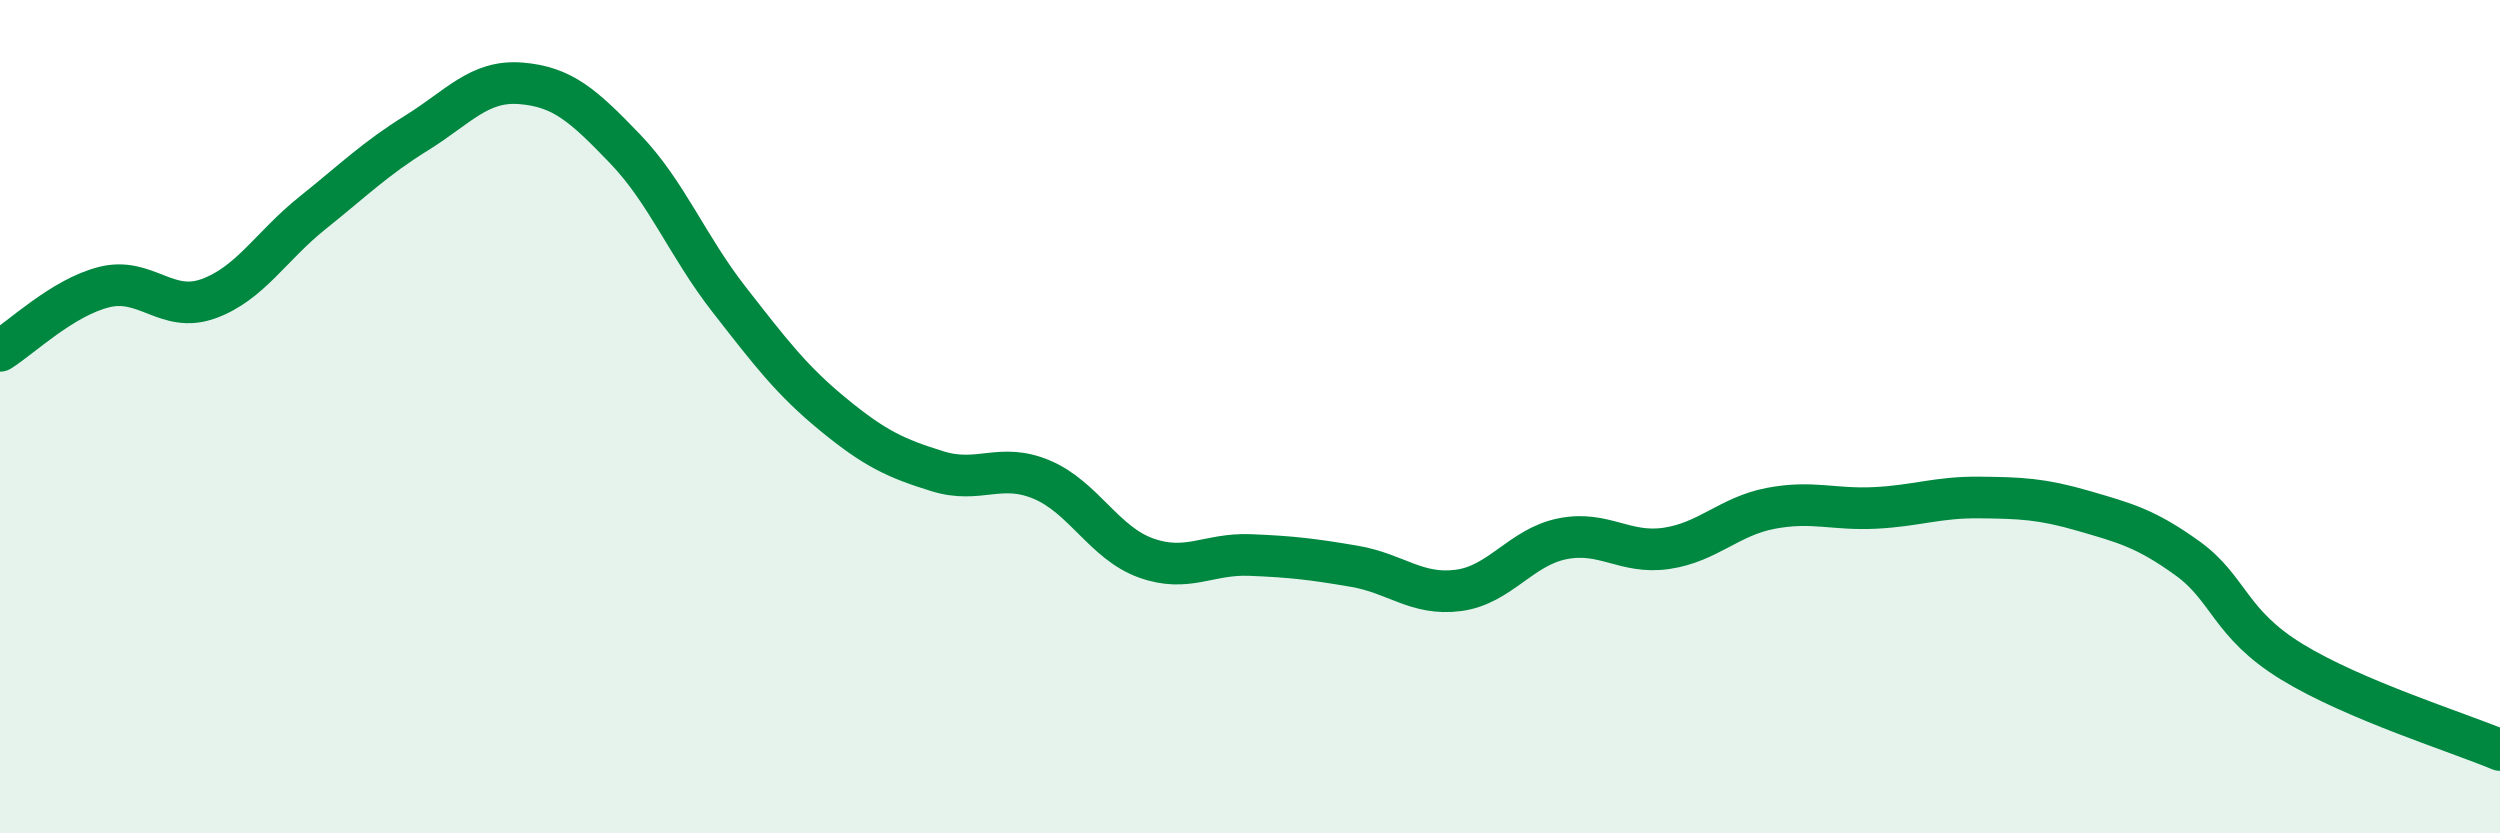 
    <svg width="60" height="20" viewBox="0 0 60 20" xmlns="http://www.w3.org/2000/svg">
      <path
        d="M 0,8.42 C 0.5,8.11 1.5,7.14 2.5,6.89 C 3.5,6.64 4,7.53 5,7.17 C 6,6.81 6.5,5.91 7.5,5.11 C 8.5,4.31 9,3.81 10,3.19 C 11,2.57 11.5,1.92 12.5,2 C 13.5,2.08 14,2.53 15,3.57 C 16,4.61 16.5,5.91 17.5,7.19 C 18.5,8.47 19,9.13 20,9.95 C 21,10.77 21.5,11 22.5,11.31 C 23.5,11.62 24,11.09 25,11.51 C 26,11.93 26.5,13.03 27.5,13.39 C 28.5,13.75 29,13.28 30,13.32 C 31,13.36 31.5,13.42 32.5,13.59 C 33.5,13.76 34,14.3 35,14.17 C 36,14.04 36.5,13.13 37.5,12.93 C 38.5,12.73 39,13.31 40,13.16 C 41,13.01 41.5,12.39 42.5,12.2 C 43.5,12.01 44,12.24 45,12.19 C 46,12.14 46.5,11.93 47.5,11.94 C 48.5,11.95 49,11.97 50,12.26 C 51,12.55 51.5,12.68 52.5,13.4 C 53.5,14.12 53.5,14.96 55,15.88 C 56.5,16.8 59,17.58 60,18L60 20L0 20Z"
        fill="#008740"
        opacity="0.1"
        stroke-linecap="round"
        stroke-linejoin="round"
      />
      <path
        d="M 0,8.42 C 0.5,8.11 1.5,7.14 2.5,6.89 C 3.5,6.64 4,7.53 5,7.17 C 6,6.81 6.5,5.91 7.5,5.11 C 8.5,4.31 9,3.81 10,3.19 C 11,2.57 11.5,1.92 12.5,2 C 13.5,2.08 14,2.53 15,3.57 C 16,4.61 16.5,5.91 17.5,7.19 C 18.5,8.47 19,9.13 20,9.95 C 21,10.77 21.5,11 22.5,11.31 C 23.5,11.62 24,11.09 25,11.51 C 26,11.93 26.5,13.03 27.5,13.39 C 28.5,13.75 29,13.28 30,13.32 C 31,13.36 31.5,13.42 32.5,13.59 C 33.5,13.76 34,14.3 35,14.17 C 36,14.04 36.5,13.13 37.5,12.93 C 38.5,12.73 39,13.31 40,13.16 C 41,13.01 41.5,12.39 42.5,12.2 C 43.5,12.01 44,12.24 45,12.19 C 46,12.14 46.5,11.93 47.5,11.94 C 48.5,11.95 49,11.97 50,12.26 C 51,12.55 51.5,12.68 52.5,13.4 C 53.5,14.12 53.5,14.96 55,15.88 C 56.5,16.8 59,17.58 60,18"
        stroke="#008740"
        stroke-width="1"
        fill="none"
        stroke-linecap="round"
        stroke-linejoin="round"
      />
    </svg>
  